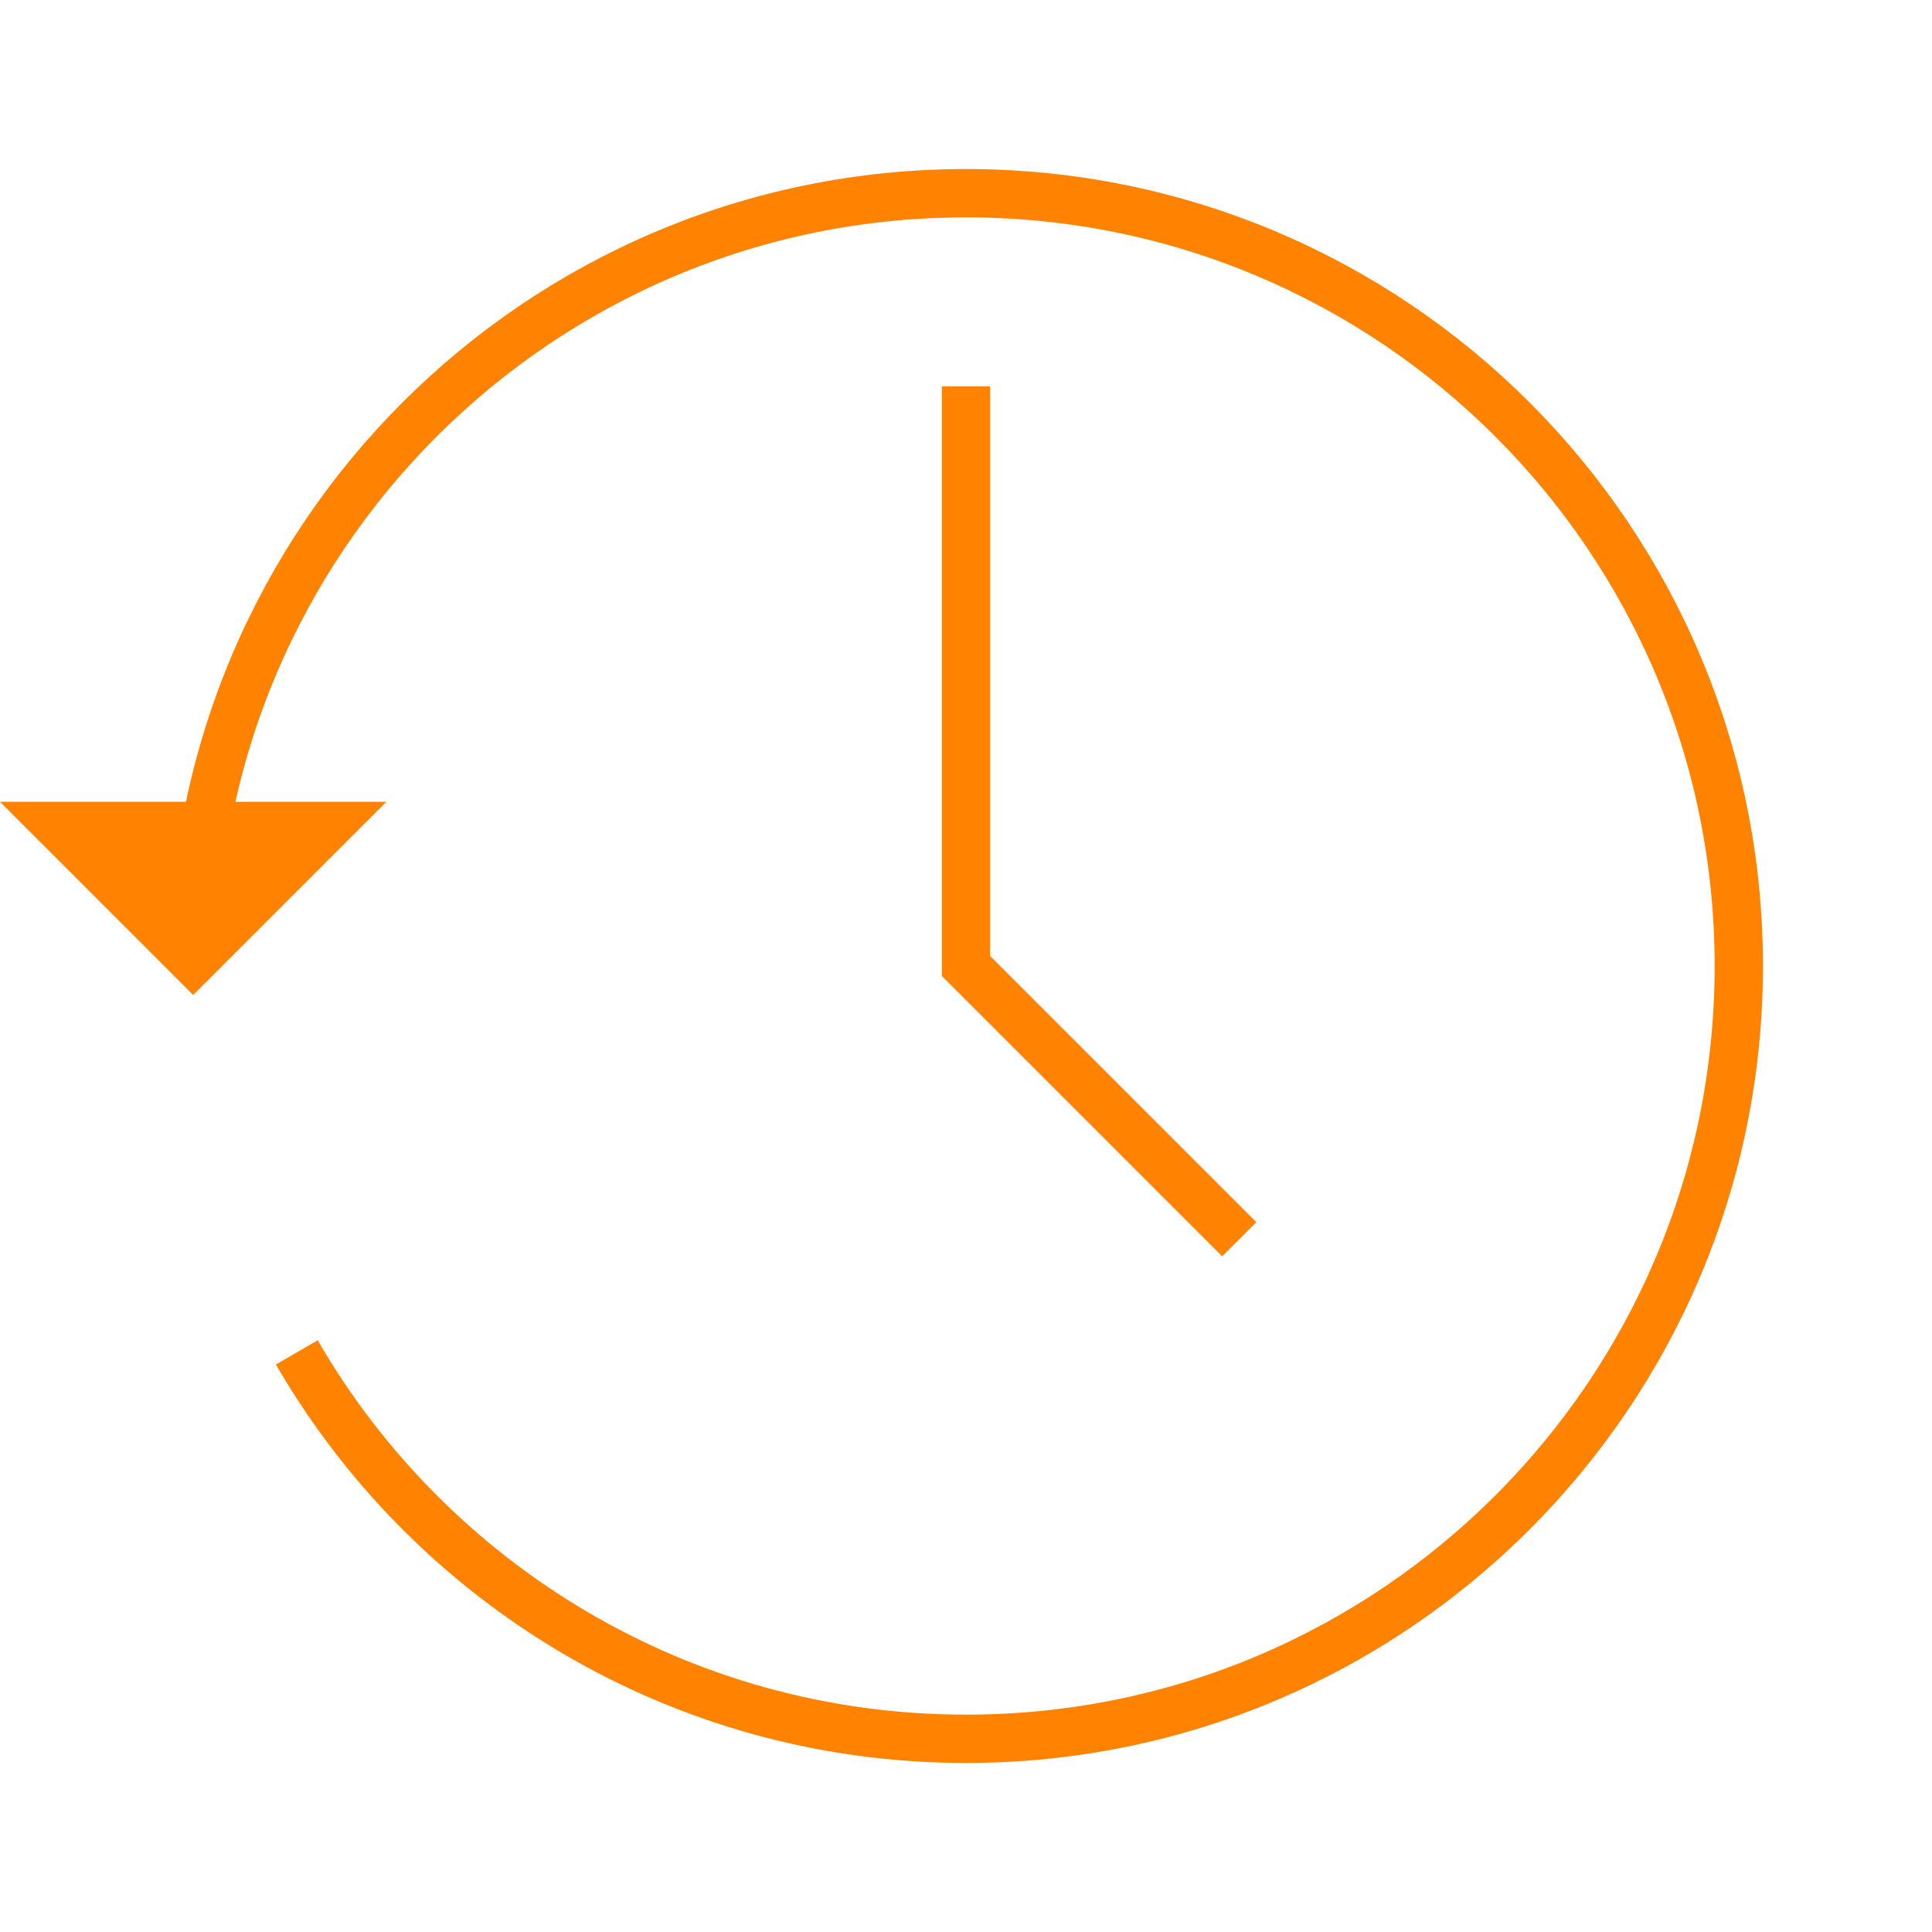 <?xml version="1.0" encoding="utf-8"?>
<!-- Generator: Adobe Illustrator 24.0.1, SVG Export Plug-In . SVG Version: 6.00 Build 0)  -->
<svg version="1.1" id="レイヤー_1" xmlns="http://www.w3.org/2000/svg" xmlns:xlink="http://www.w3.org/1999/xlink" x="0px"
	 y="0px" viewBox="0 0 160 160" style="enable-background:new 0 0 160 160;" xml:space="preserve">
<style type="text/css">
	.st0{fill:none;}
	.st1{fill:#FF8200;}
	.st2{fill:none;stroke:#FF8200;stroke-width:4;stroke-miterlimit:10;}
</style>
<g>
	<rect class="st0" width="160" height="160"/>
</g>
<polygon class="st1" points="32,66.4 16,82.4 0,66.4 "/>
<path class="st2" d="M24.58,112c11.07,19.13,31.73,32,55.42,32c35.35,0,64-28.65,64-64c0-35.35-28.65-64-64-64S16,44.65,16,80"/>
<polyline class="st2" points="102.63,102.63 80,80 80,32 "/>
</svg>
